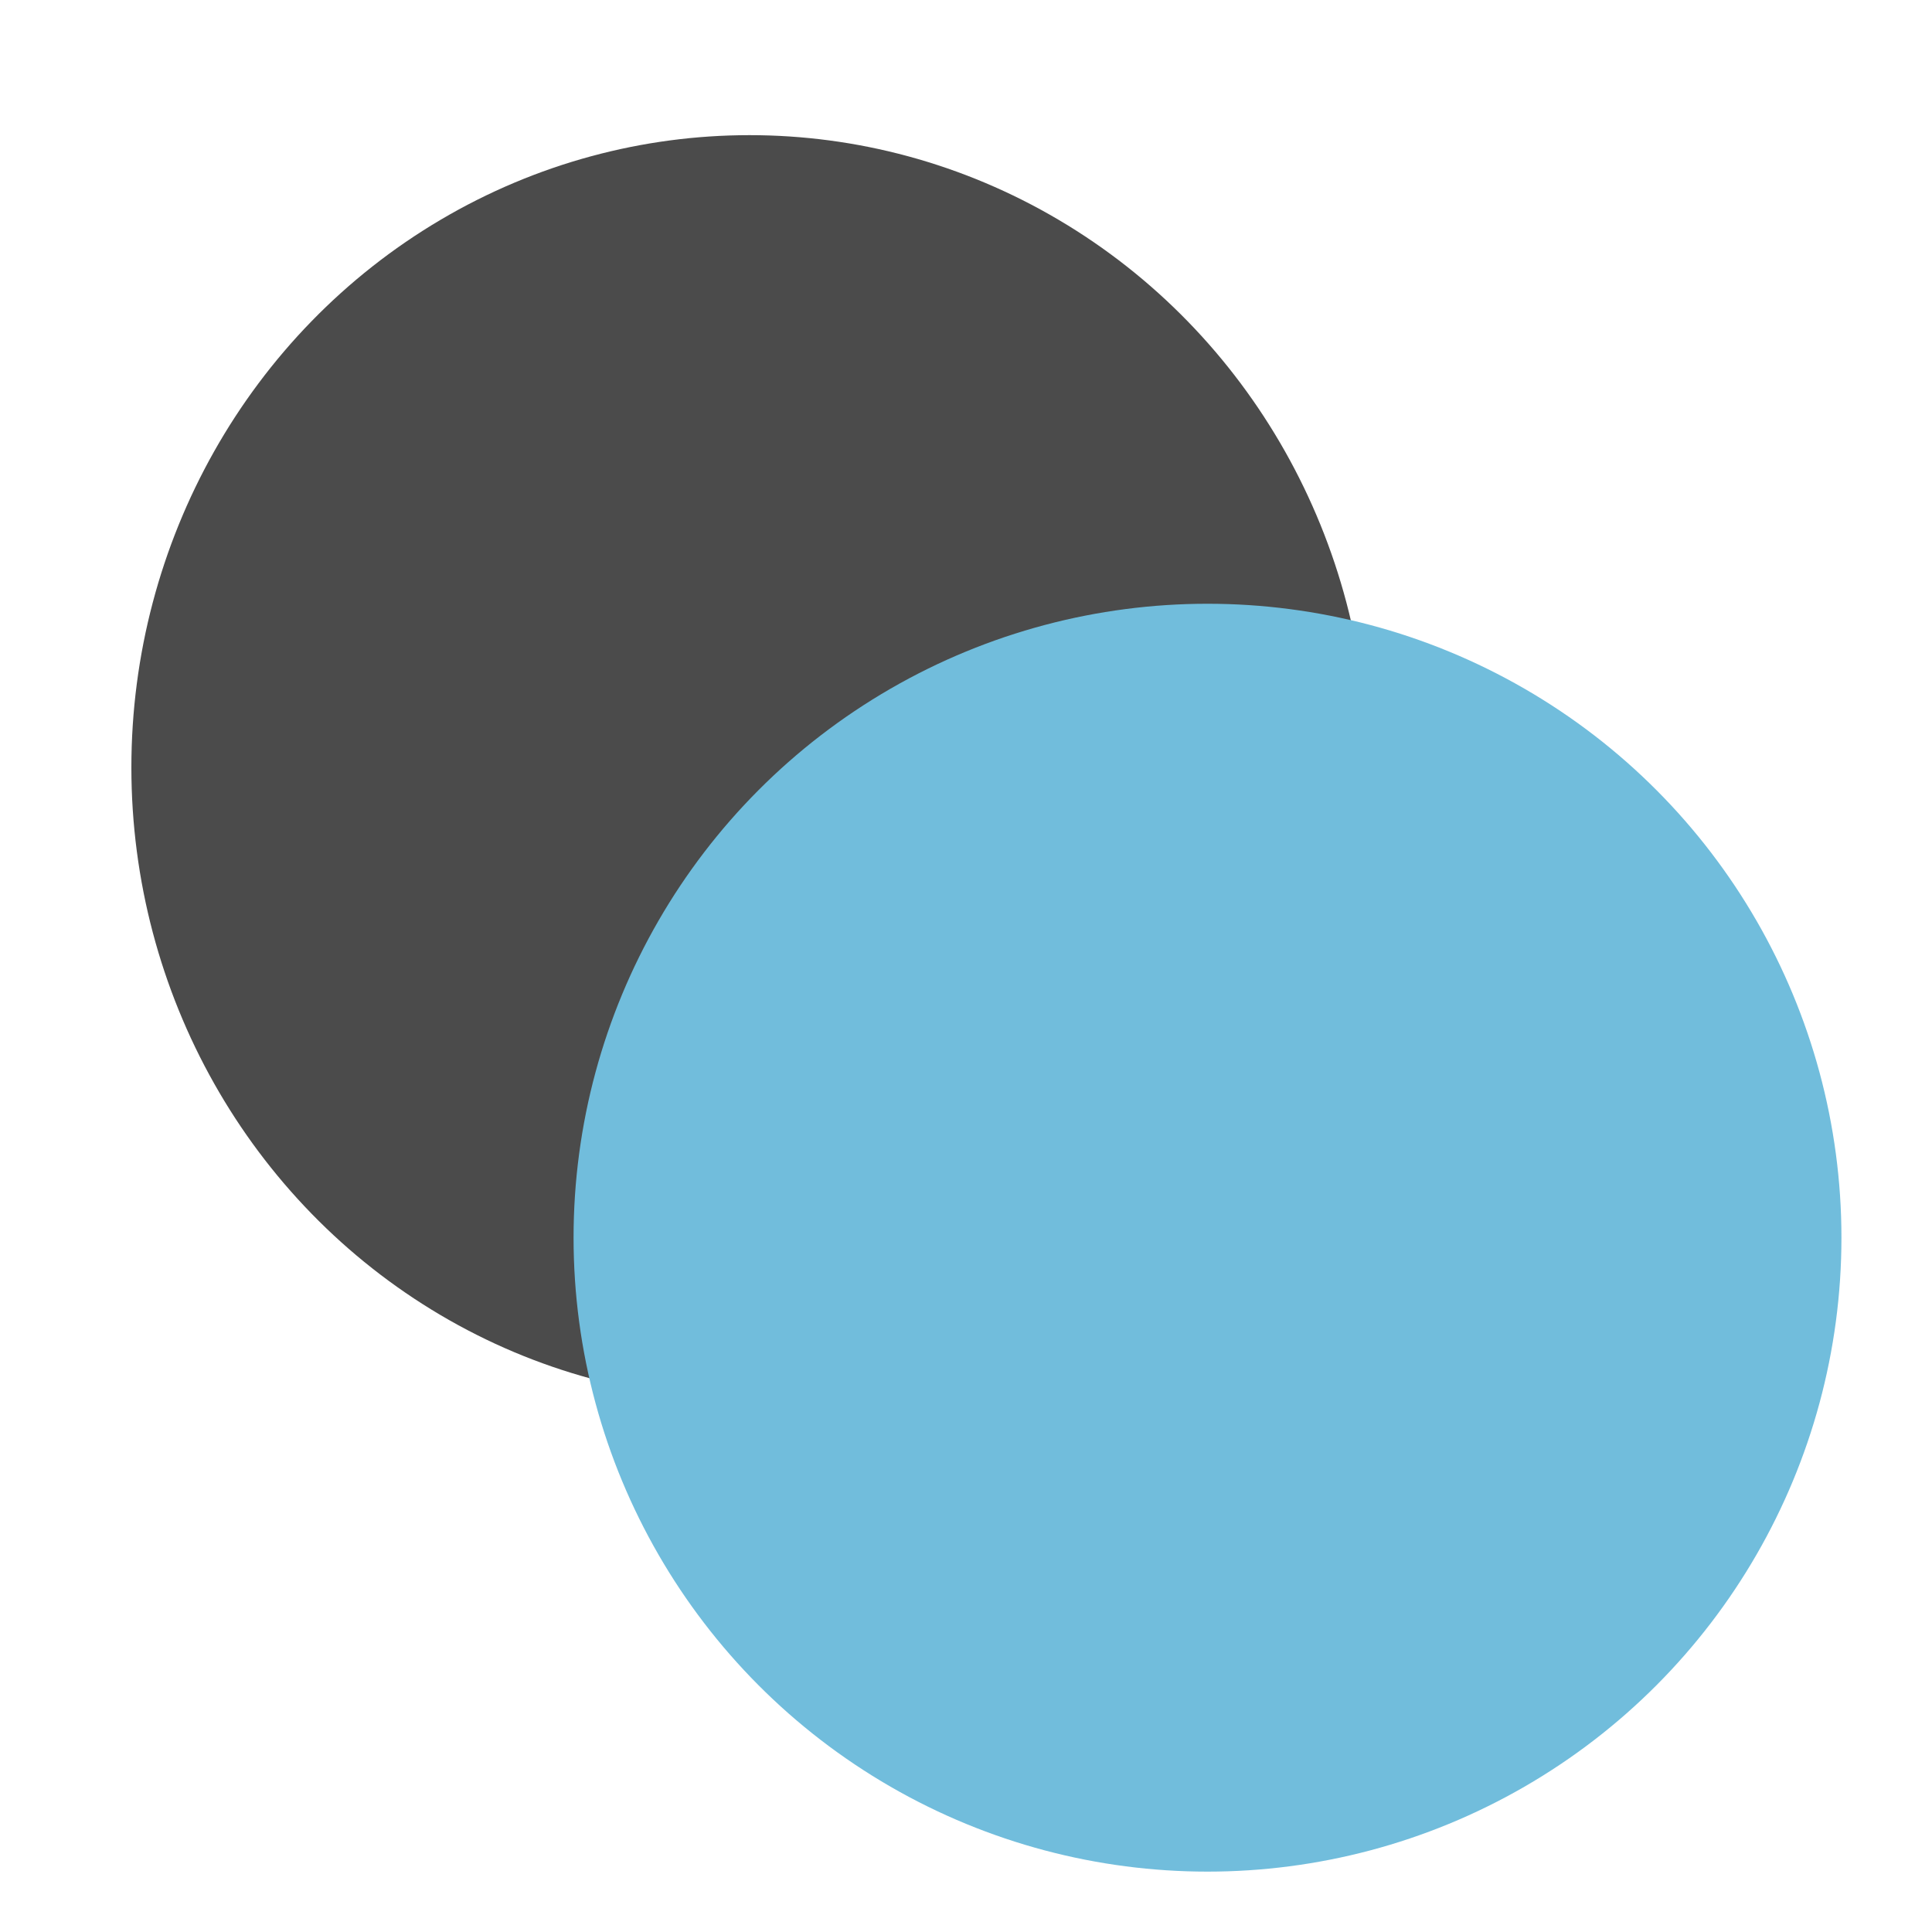 <svg xmlns="http://www.w3.org/2000/svg" xmlns:xlink="http://www.w3.org/1999/xlink" width="64" height="64" viewBox="0 0 64 64">
  <defs>
    <clipPath id="clip-duotone">
      <rect width="64" height="64"/>
    </clipPath>
  </defs>
  <g id="duotone" clip-path="url(#clip-duotone)">
    <g id="color-filter-sharp-svgrepo-com" transform="translate(-32 -45.796)">
      <g id="circle-area-svgrepo-com" transform="translate(32 45.796)">
        <path id="Path_466" data-name="Path 466" d="M0,0H63.647V63.647H0Z" fill="none"/>
      </g>
    </g>
    <g id="color-filter-sharp-svgrepo-com-2" data-name="color-filter-sharp-svgrepo-com" transform="translate(-26.648 -67.319)">
      <ellipse id="Ellipse_60" data-name="Ellipse 60" cx="20.479" cy="20.946" rx="20.479" ry="20.946" transform="translate(31 71.796)" fill="#4b4b4b"/>
    </g>
    <g id="color-filter-sharp-svgrepo-com-3" data-name="color-filter-sharp-svgrepo-com" transform="translate(-12 -51.796)">
      <circle id="Ellipse_60-2" data-name="Ellipse 60" cx="21" cy="21" r="21" transform="translate(31 71.796)" fill="#71bddc"/>
    </g>
  </g>
</svg>
